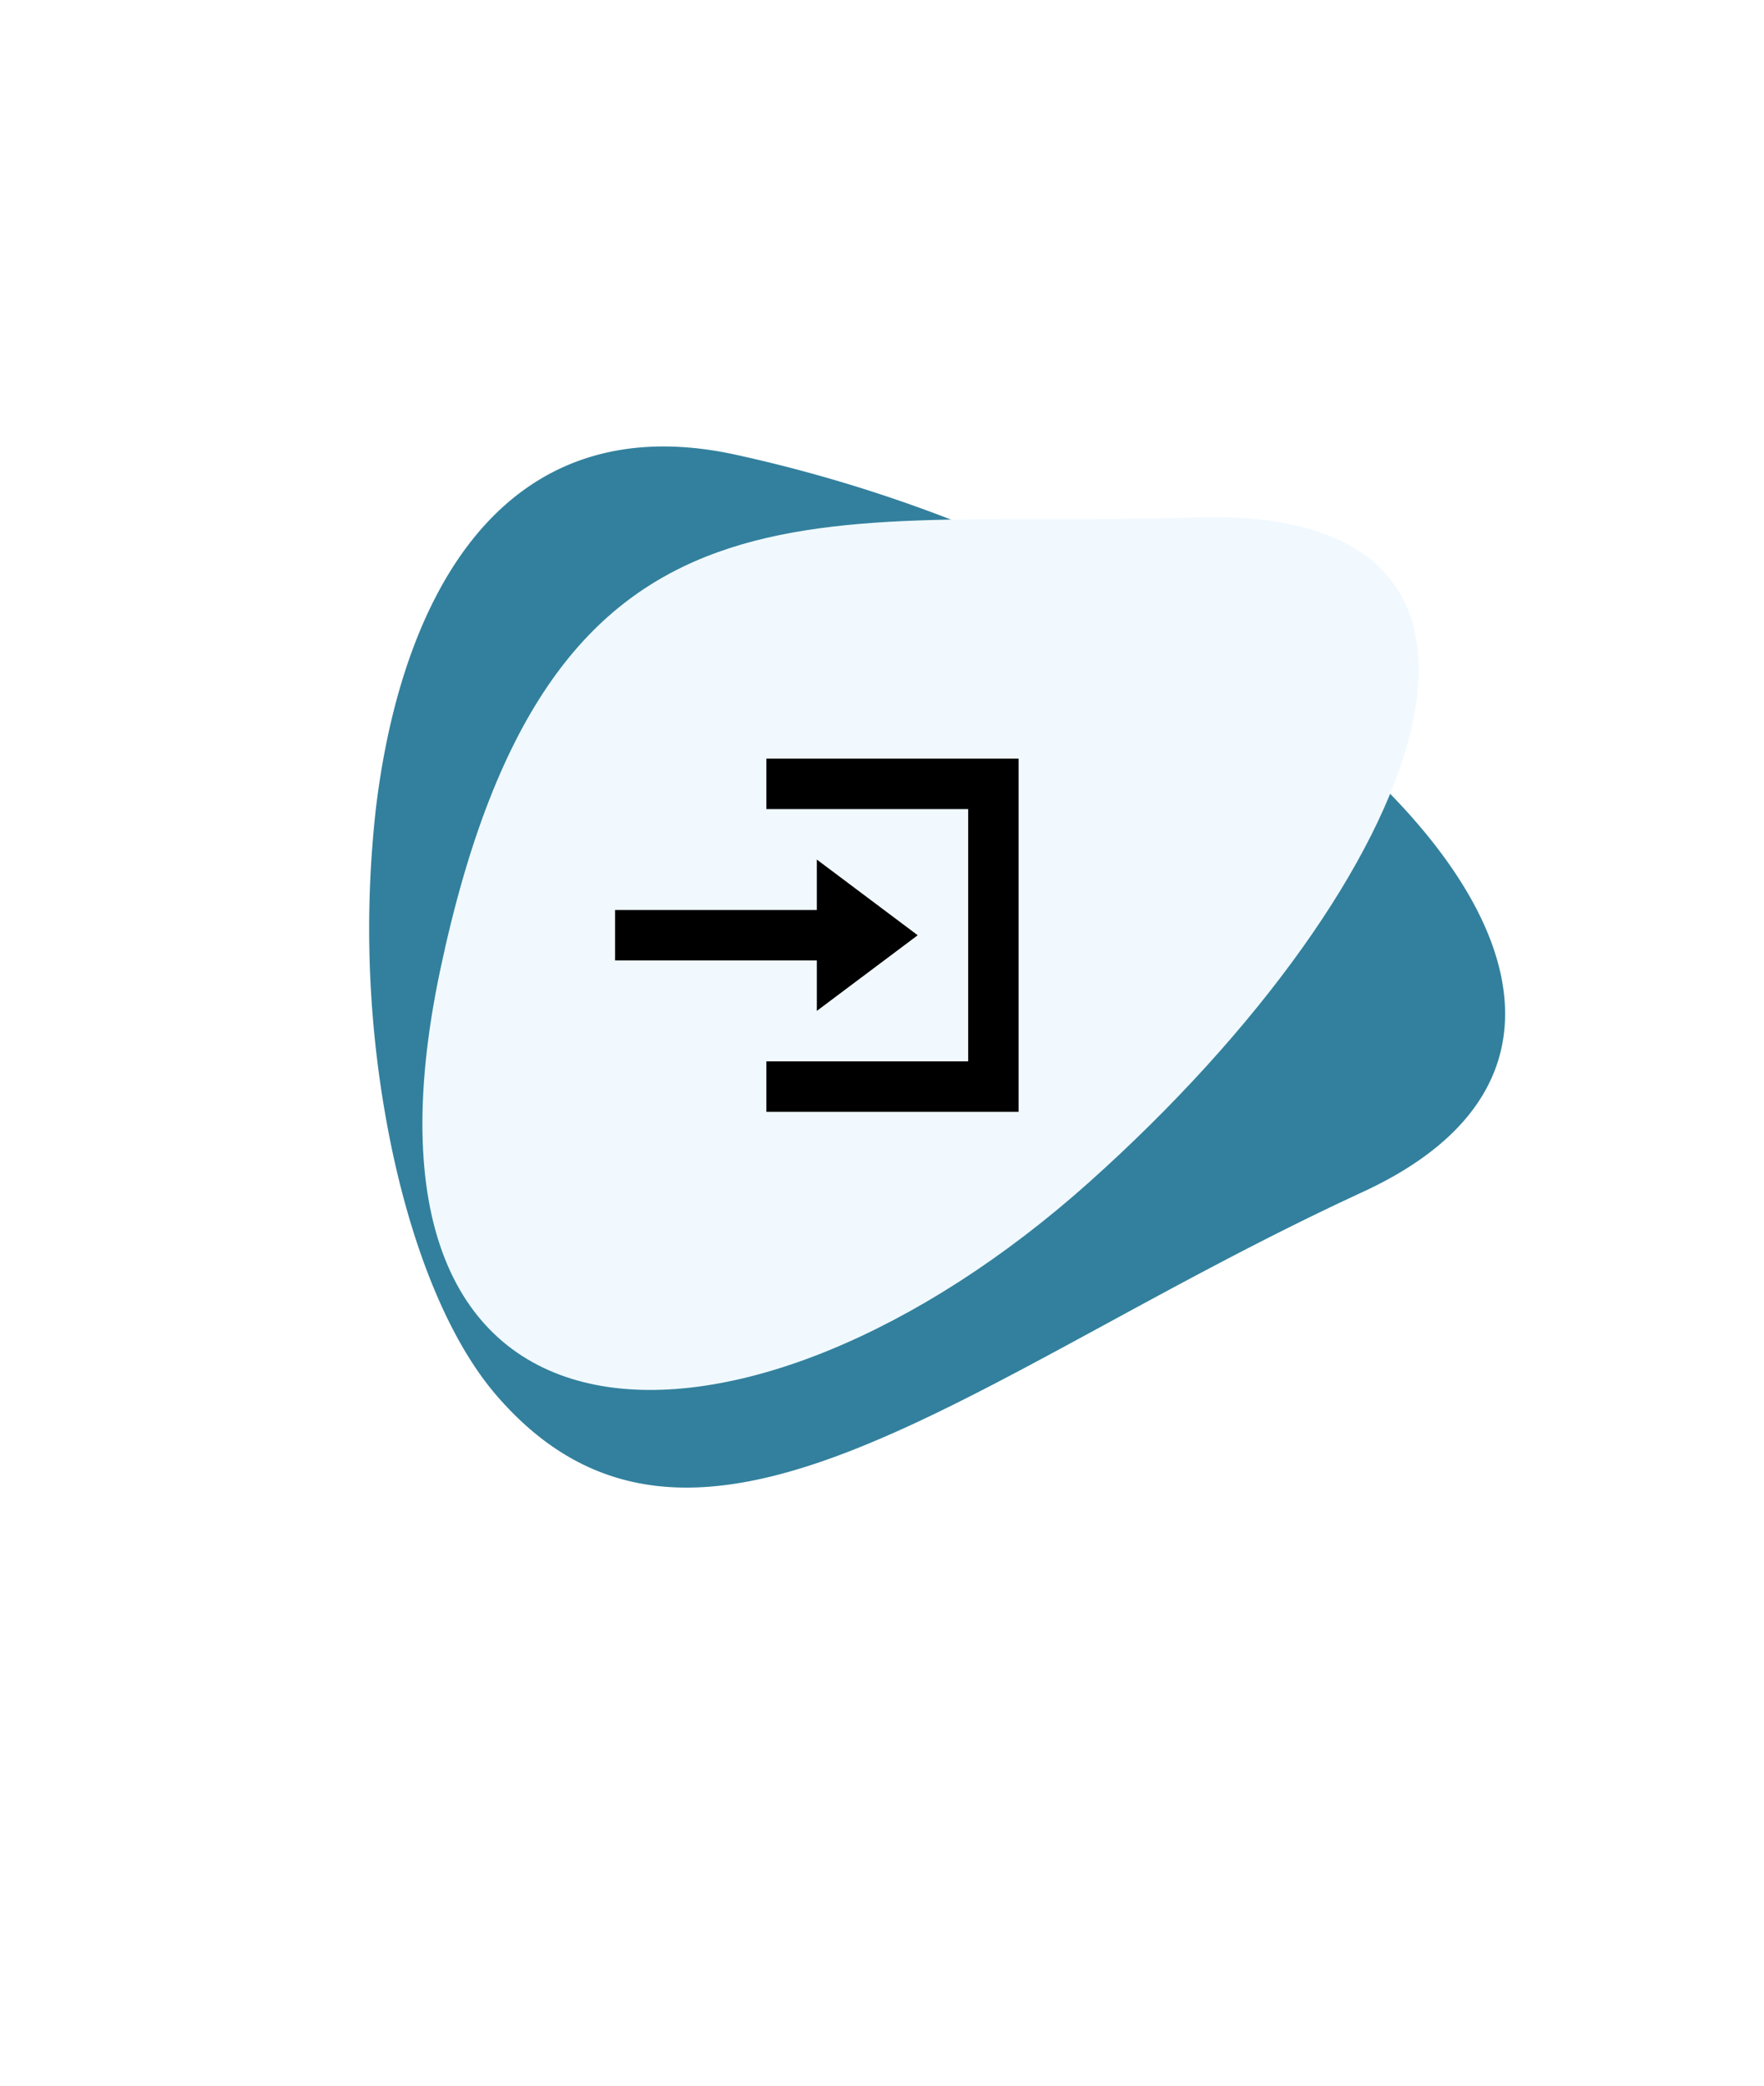 <svg xmlns="http://www.w3.org/2000/svg" xmlns:xlink="http://www.w3.org/1999/xlink" width="281.745" height="333.157" viewBox="0 0 281.745 333.157">
  <defs>
    <filter id="Path_2" x="0" y="0" width="281.745" height="333.157" filterUnits="userSpaceOnUse">
      <feOffset dy="3" input="SourceAlpha"/>
      <feGaussianBlur stdDeviation="10" result="blur"/>
      <feFlood flood-opacity="0.29"/>
      <feComposite operator="in" in2="blur"/>
      <feComposite in="SourceGraphic"/>
    </filter>
  </defs>
  <g id="Group_7" data-name="Group 7" transform="translate(-16.714 -58.446)">
    <g id="Group_4" data-name="Group 4" transform="translate(-41.799 -41.825)">
      <g id="Group_3" data-name="Group 3" transform="translate(29.383 85.088)">
        <g transform="matrix(1, 0, 0, 1, 29.13, 15.18)" filter="url(#Path_2)">
          <path id="Path_2-2" data-name="Path 2" d="M79.284,219.833c-7.715-8.943-13.572-23.8-16.97-40.674a172.564,172.564,0,0,1-2.277-53.035c2.085-17.381,7.263-33.309,16.28-44C85.467,71.28,98.679,65.7,116.91,69.494a233.022,233.022,0,0,1,55.951,19.825c18.28,9.177,34.784,20.365,46.953,32.232,12.379,12.072,20.111,24.687,20.56,36.3s-6.4,21.986-22.737,29.521c-15.966,7.363-30.745,15.515-44.417,22.935-13.4,7.273-25.777,13.863-37.194,18.331-11.223,4.392-21.548,6.746-31.033,5.679C95.646,233.261,87.091,228.883,79.284,219.833Z" transform="translate(0 0)" fill="#32809d"/>
        </g>
        <path id="Path_1" data-name="Path 1" d="M-37.559,84.976C-11.285,4,29.521,21.59,89.755,25.864s31.137,61.3-27.849,103.841S-63.833,165.953-37.559,84.976Z" transform="translate(127.952 81.469) rotate(-6)" fill="#f1f9ff"/>
      </g>
      <path id="Icon_open-account-login" data-name="Icon open-account-login" d="M24.169,0V8.056H56.4V48.339H24.169V56.4H64.452V0Zm8.056,16.113v8.056H0v8.056H32.226v8.056L48.339,28.2Z" transform="translate(156.751 221.43)"/>
    </g>
  </g>
</svg>
